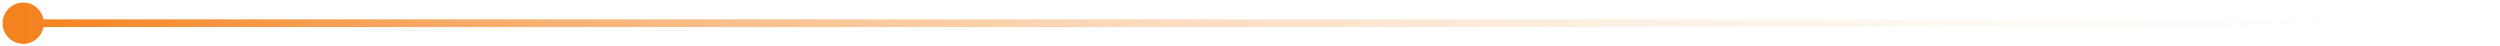 <svg width="323" height="6" viewBox="0 0 323 6" fill="none" xmlns="http://www.w3.org/2000/svg">
<path d="M5.667 3C5.667 1.527 4.473 0.333 3 0.333C1.527 0.333 0.333 1.527 0.333 3C0.333 4.473 1.527 5.667 3 5.667C4.473 5.667 5.667 4.473 5.667 3ZM323 3V2.5L3 2.5V3V3.5L323 3.5V3Z" fill="url(#paint0_linear_3508_4721)"/>
<defs>
<linearGradient id="paint0_linear_3508_4721" x1="323" y1="2.5" x2="3" y2="2.5" gradientUnits="userSpaceOnUse">
<stop stop-color="white" stop-opacity="0"/>
<stop offset="1" stop-color="#F4821F"/>
</linearGradient>
</defs>
</svg>
